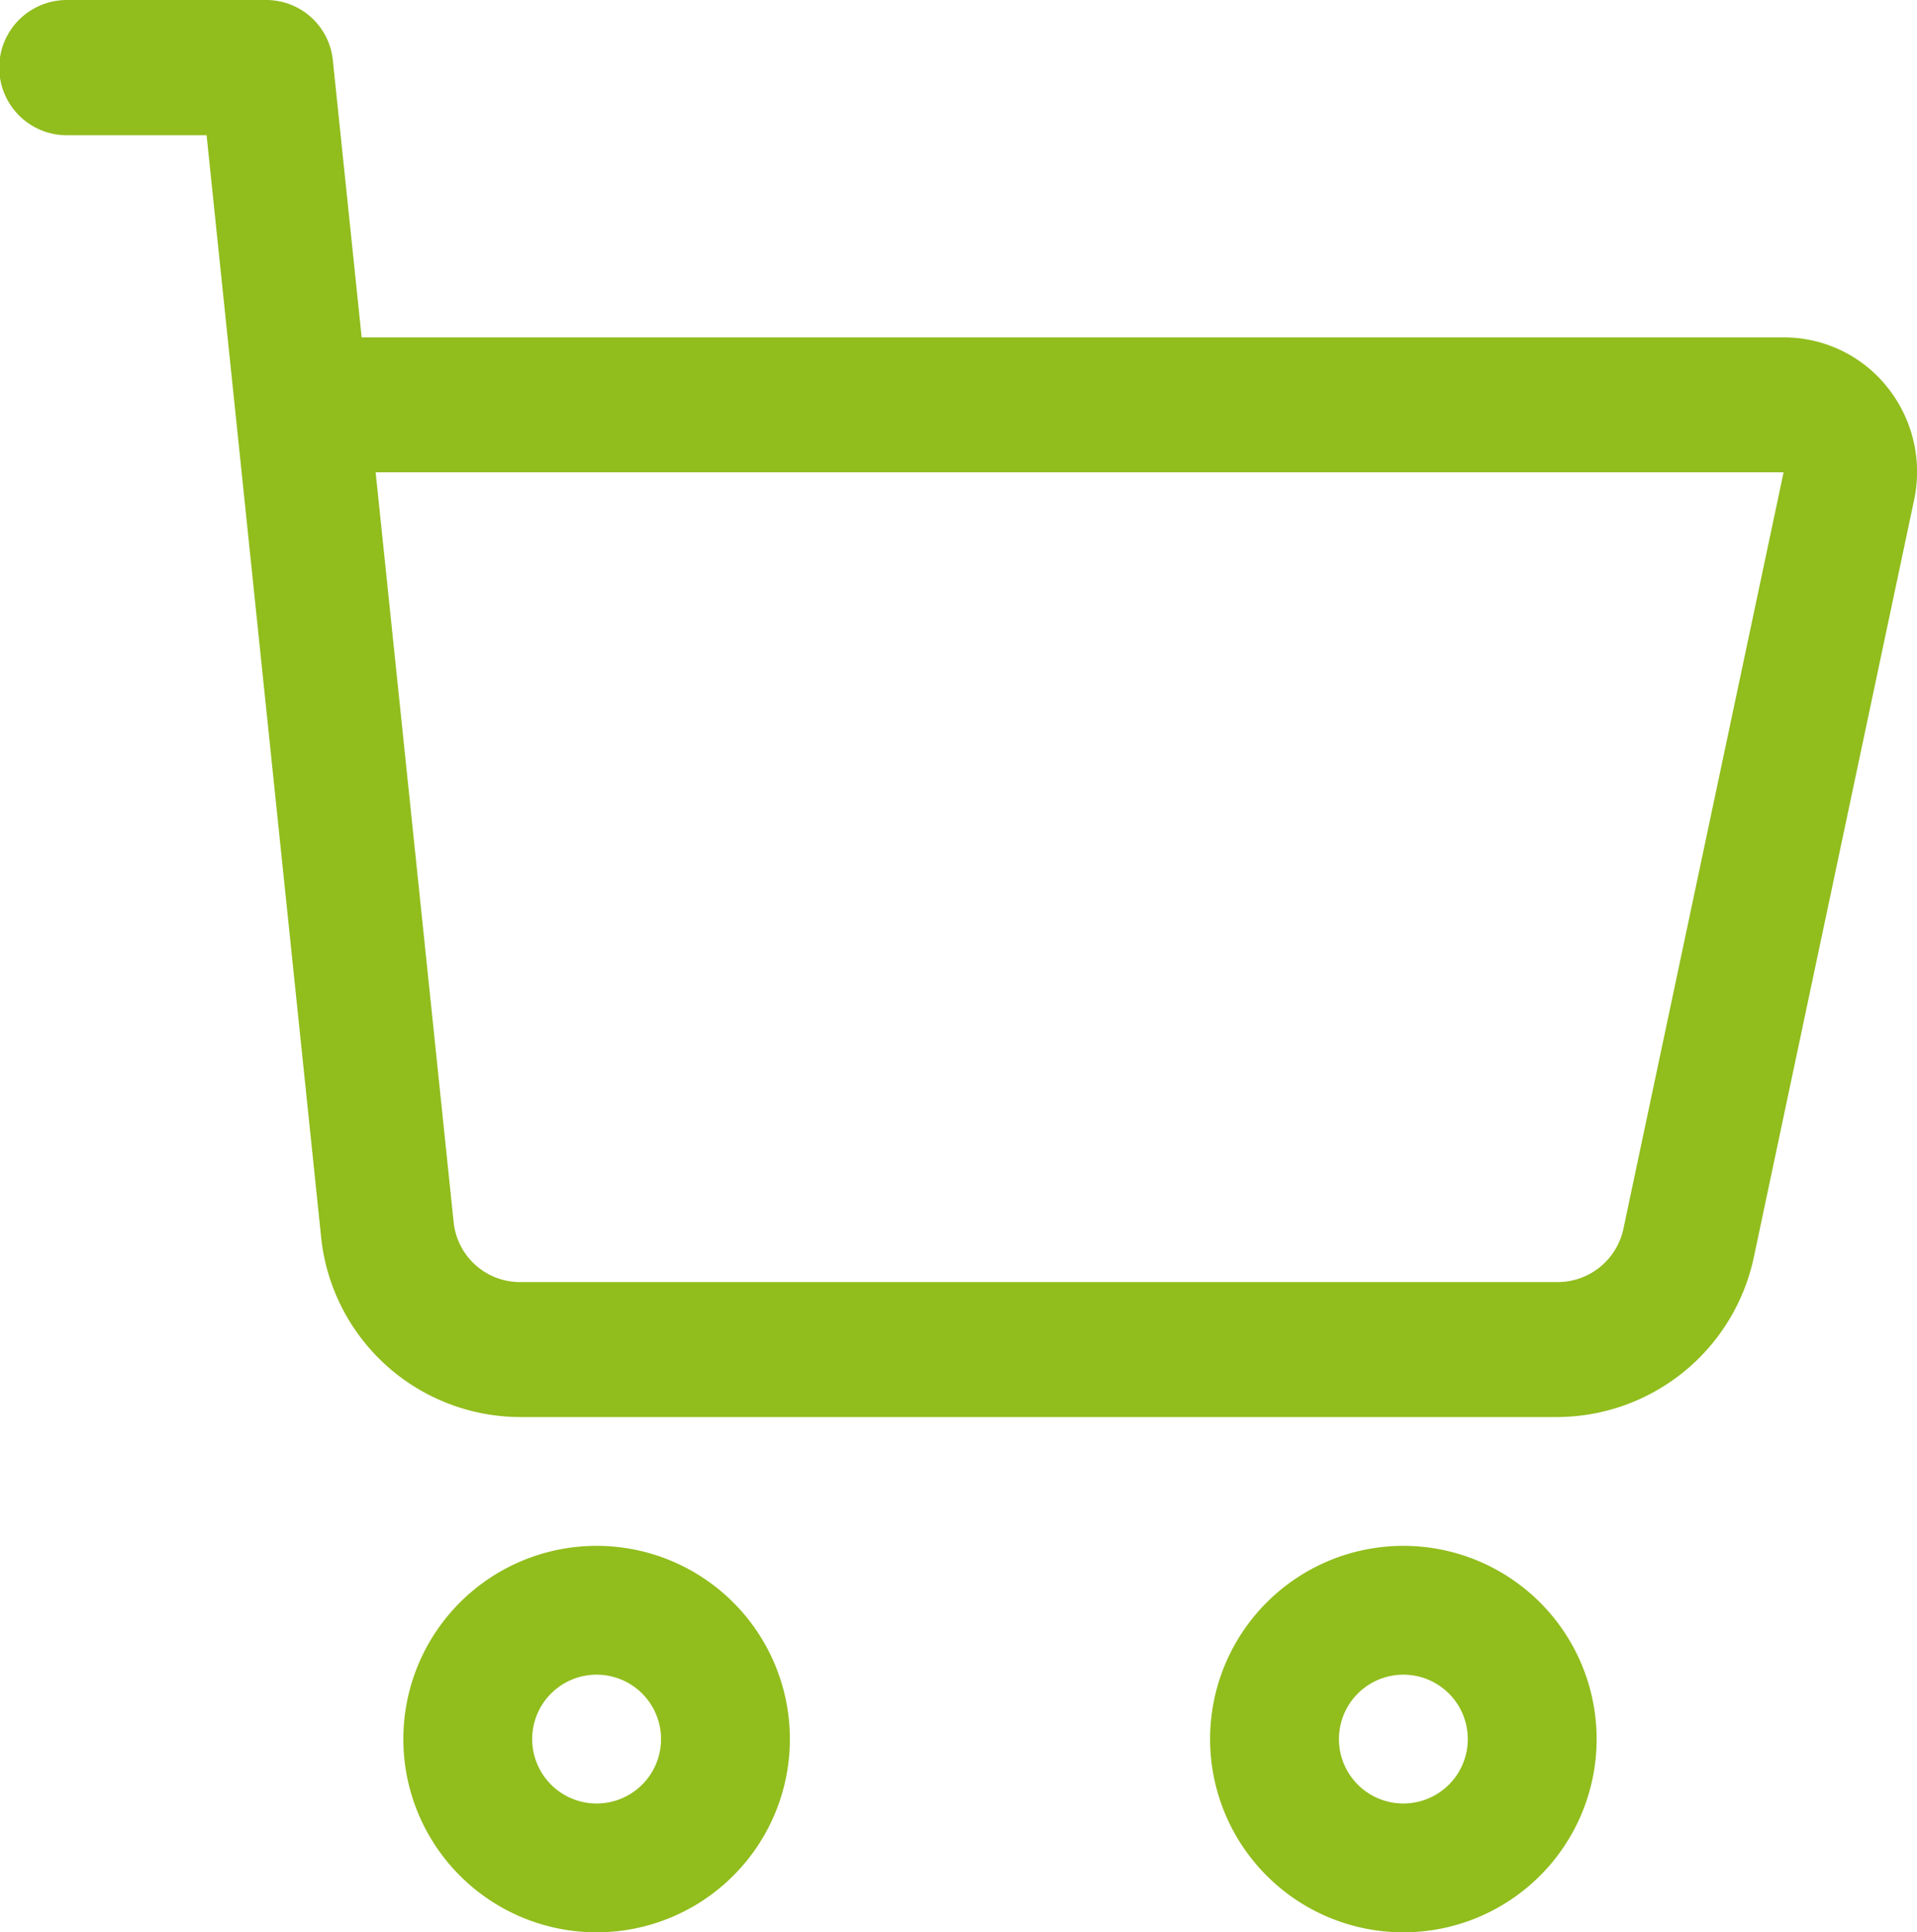 <svg xmlns="http://www.w3.org/2000/svg" width="29.757" height="30" viewBox="0 0 29.757 30">
  <g id="shopping-cart" transform="translate(-1 -1)">
    <path id="XMLID_952_" d="M7,27a3,3,0,1,0,3-3A3,3,0,0,0,7,27Zm4,0a1,1,0,1,1-1-1A1,1,0,0,1,11,27Z" transform="translate(0.261 1)" fill="#91bd1d"/>
    <path id="XMLID_955_" d="M25,27a3,3,0,1,0-3,3A3,3,0,0,0,25,27Zm-4,0a1,1,0,1,1,1,1A1,1,0,0,1,21,27Z" transform="translate(0.784 1)" fill="#91bd1d"/>
    <path id="XMLID_958_" d="M4.207,3.1c.128,1.237,1.556,14.969,1.776,17.091A3.112,3.112,0,0,0,9.07,23H25.19a3.131,3.131,0,0,0,3.035-2.485L30.71,8.772A2.1,2.1,0,0,0,30.3,7.016a2.052,2.052,0,0,0-1.61-.778H6.614l-.447-4.3A1.04,1.04,0,0,0,5.138,1h-3.1a1.048,1.048,0,0,0,0,2.1ZM28.686,8.333,26.2,20.076a1.045,1.045,0,0,1-1.013.829H9.07a1.037,1.037,0,0,1-1.029-.938L6.831,8.333Z" transform="translate(0)" fill="#91bd1d"/>
  </g>
</svg>
